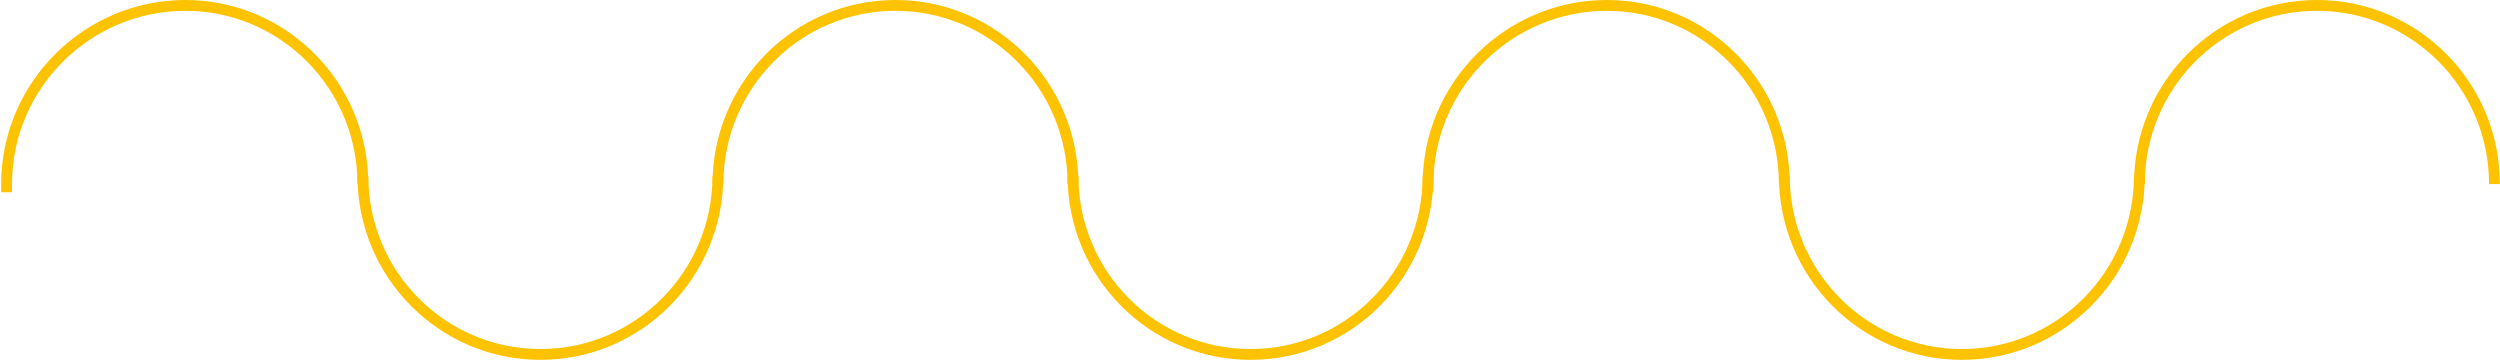 <?xml version="1.0" encoding="UTF-8"?>
<svg width="924px" height="133px" viewBox="0 0 924 133" version="1.1" xmlns="http://www.w3.org/2000/svg" xmlns:xlink="http://www.w3.org/1999/xlink">
    <title>Group 16</title>
    <g id="Design-APP-2025" stroke="none" stroke-width="1" fill="none" fill-rule="evenodd">
        <g id="Novapec-2025---Home-Page" transform="translate(-219, -3279)" stroke="#FDC300" stroke-width="4">
            <g id="Group-16" transform="translate(221.438, 3281)">
                <path d="M131.678,66.024 C131.678,29.56 102.301,2.27373675e-13 66.063,2.27373675e-13 C29.824,2.27373675e-13 0,29.56 0,66.024 C0,66.513 0,66.992 0,67.463 C0,68.535 0,69.071 0,69.071" id="Path"></path>
                <path d="M657.05,66.024 C657.05,29.56 627.673,2.27373675e-13 591.434,2.27373675e-13 C555.196,2.27373675e-13 525.372,29.56 525.372,66.024 C525.372,66.513 525.372,66.992 525.372,67.463 C525.372,68.535 525.372,69.071 525.372,69.071" id="Path-Copy-4"></path>
                <path d="M394.141,66.024 C394.141,29.56 364.763,4.54747351e-13 328.525,4.54747351e-13 C292.286,4.54747351e-13 262.909,29.56 262.909,66.024" id="Path-Copy-2"></path>
                <path d="M919.512,66.024 C919.512,29.56 890.135,4.54747351e-13 853.897,4.54747351e-13 C817.658,4.54747351e-13 788.281,29.56 788.281,66.024" id="Path-Copy-5"></path>
                <path d="M262.909,129 C262.909,92.536 233.532,62.976 197.294,62.976 C161.055,62.976 131.678,92.536 131.678,129" id="Path-Copy" transform="translate(197.294, 95.988) scale(1, -1) translate(-197.294, -95.988)"></path>
                <path d="M788.281,129 C788.281,92.536 758.904,62.976 722.666,62.976 C686.427,62.976 657.05,92.536 657.05,129" id="Path-Copy-6" transform="translate(722.665, 95.988) scale(1, -1) translate(-722.665, -95.988)"></path>
                <path d="M525.372,129 C525.372,92.536 495.995,62.976 459.756,62.976 C423.518,62.976 394.141,92.536 394.141,129" id="Path-Copy-3" transform="translate(459.756, 95.988) scale(1, -1) translate(-459.756, -95.988)"></path>
            </g>
        </g>
    </g>
</svg>